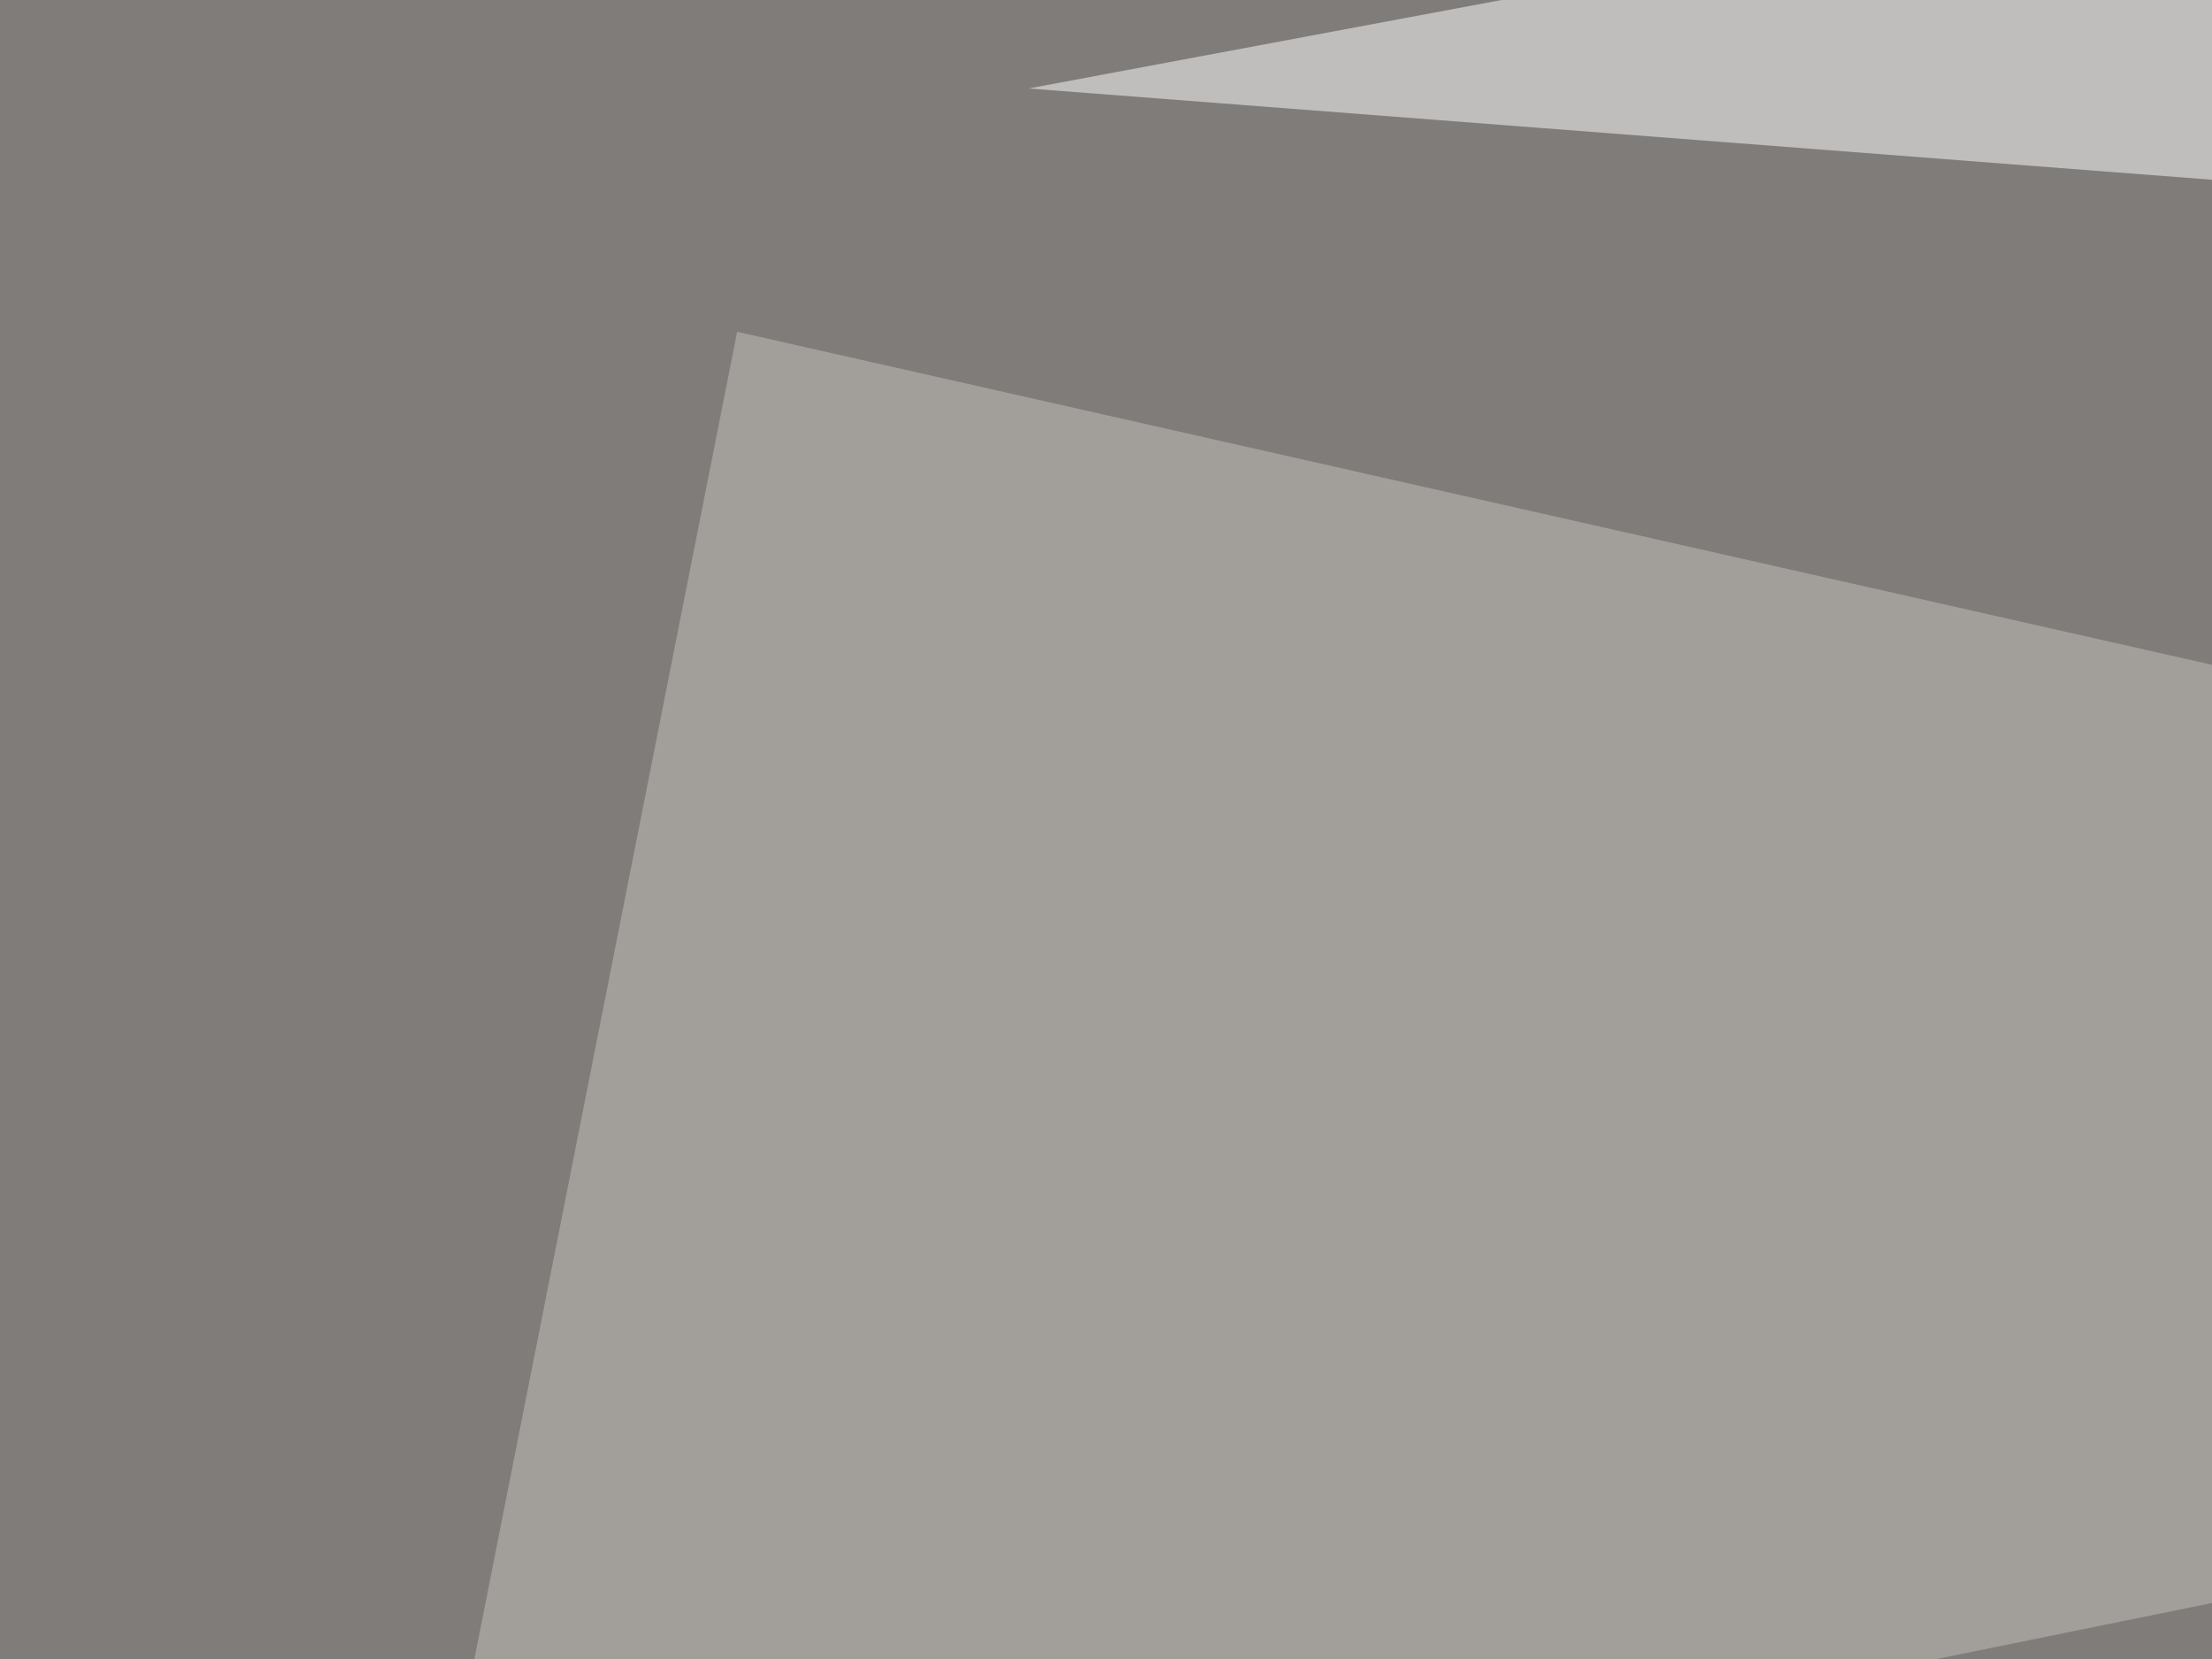 <svg xmlns="http://www.w3.org/2000/svg" width="400" height="300" ><filter id="a"><feGaussianBlur stdDeviation="55"/></filter><rect width="100%" height="100%" fill="#7f7c7a"/><g filter="url(#a)"><g fill-opacity=".5"><path fill="#040200" d="M654.8 335.4L382.3 567l-334-243.2z"/><path fill="#c7c2bd" d="M133.3 60L74.7 356l720.7-146.5z"/><path fill="#fff" d="M795.4 63L514.2-45.4 186 16z"/><path d="M238.8 502.4l205-90.8-489.2-5.8z"/></g></g></svg>